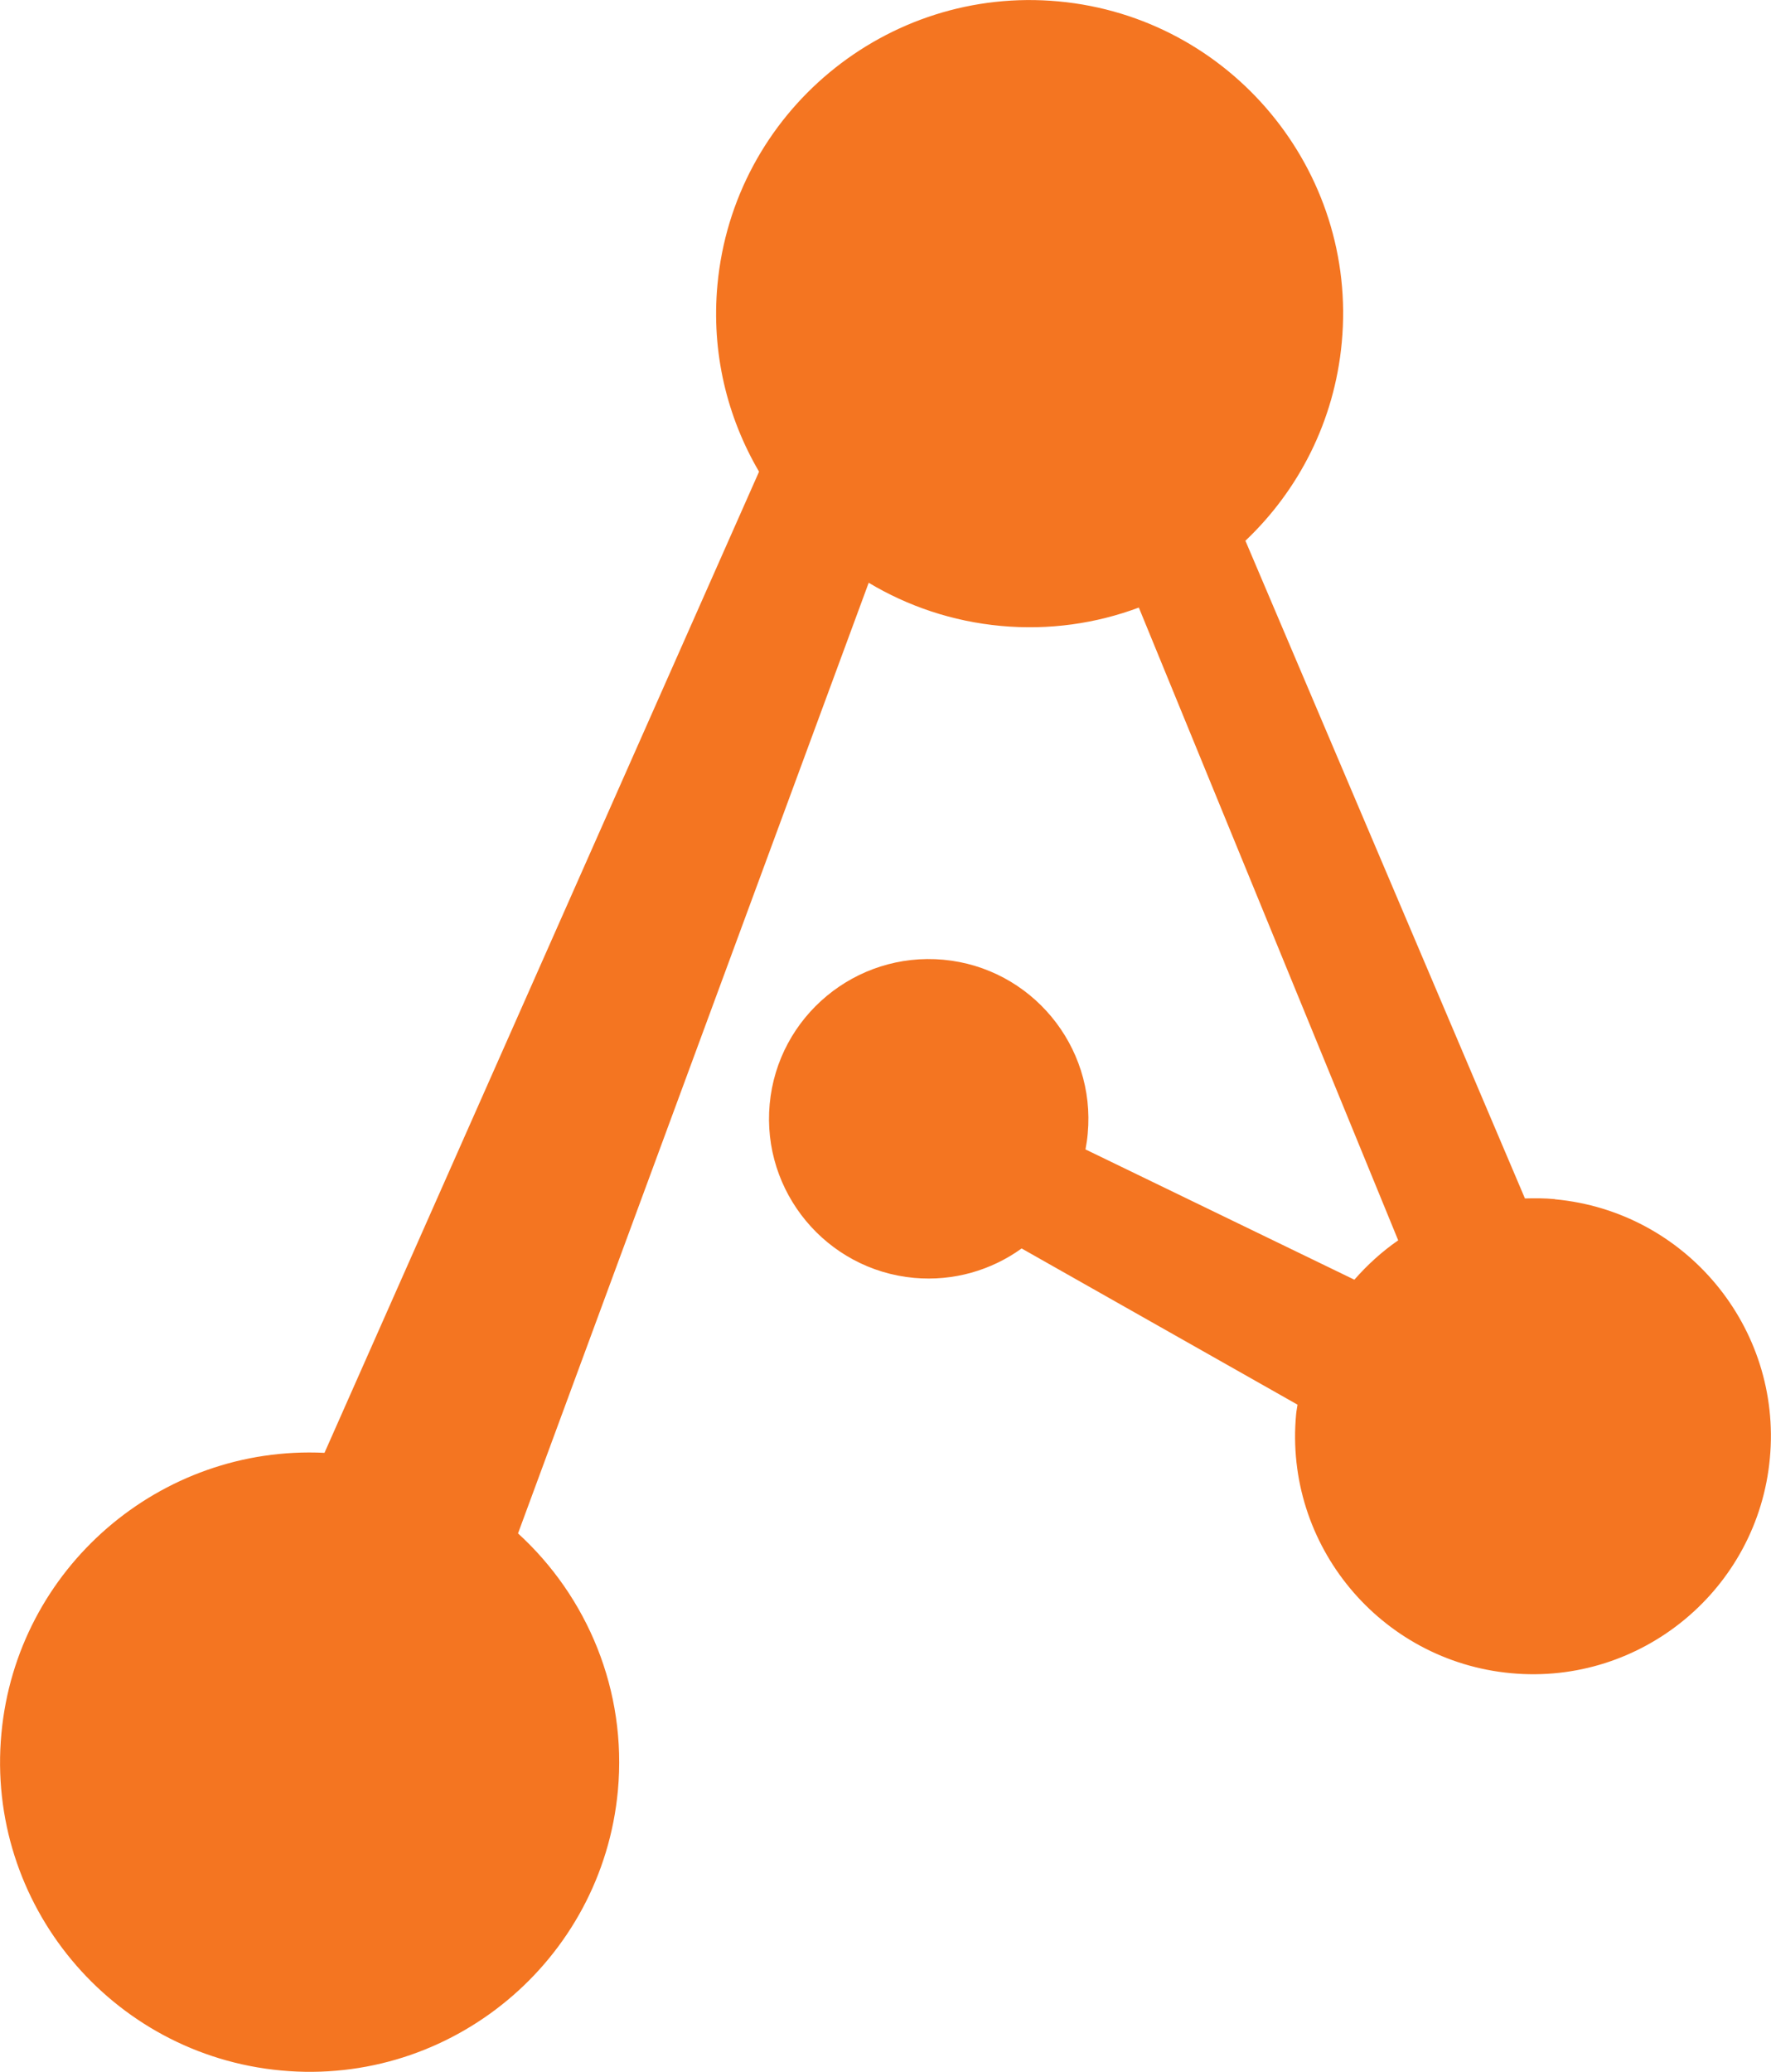 <?xml version="1.0" encoding="UTF-8"?>
<svg xmlns="http://www.w3.org/2000/svg" id="a" viewBox="0 0 126.46 147.89">
  <defs>
    <style>.b{fill:#f47521;}</style>
  </defs>
  <path class="b" d="M111.04,85.6c-.72-.07-1.44-.07-2.15-.05l-19.96-46.95c3.8-3.6,6.36-8.54,6.88-14.15C96.96,12.17,87.88,1.24,75.59,.1c-12.29-1.14-23.22,7.93-24.36,20.23-.45,4.83,.69,9.45,2.97,13.34L23.17,103.71C11.44,103.14,1.19,111.94,.1,123.75c-1.13,12.14,7.83,22.92,19.97,24.05,12.14,1.13,22.92-7.83,24.05-19.97,.66-7.17-2.19-13.86-7.13-18.37L62.03,41.6c2.79,1.67,5.98,2.76,9.43,3.08,3.46,.32,6.81-.17,9.86-1.31l18.52,45.17c-1.16,.8-2.2,1.75-3.13,2.81l-19.2-9.3c.07-.37,.13-.75,.16-1.13,.58-6.26-4.04-11.83-10.3-12.41-6.26-.58-11.83,4.04-12.41,10.3-.58,6.26,4.04,11.83,10.3,12.41,2.84,.26,5.54-.55,7.69-2.1l19.7,11.15c-.03,.23-.08,.45-.1,.69-.87,9.33,6.02,17.62,15.35,18.48,9.33,.87,17.62-6.02,18.48-15.35,.87-9.33-6.02-17.62-15.35-18.48Z"></path>
</svg>
